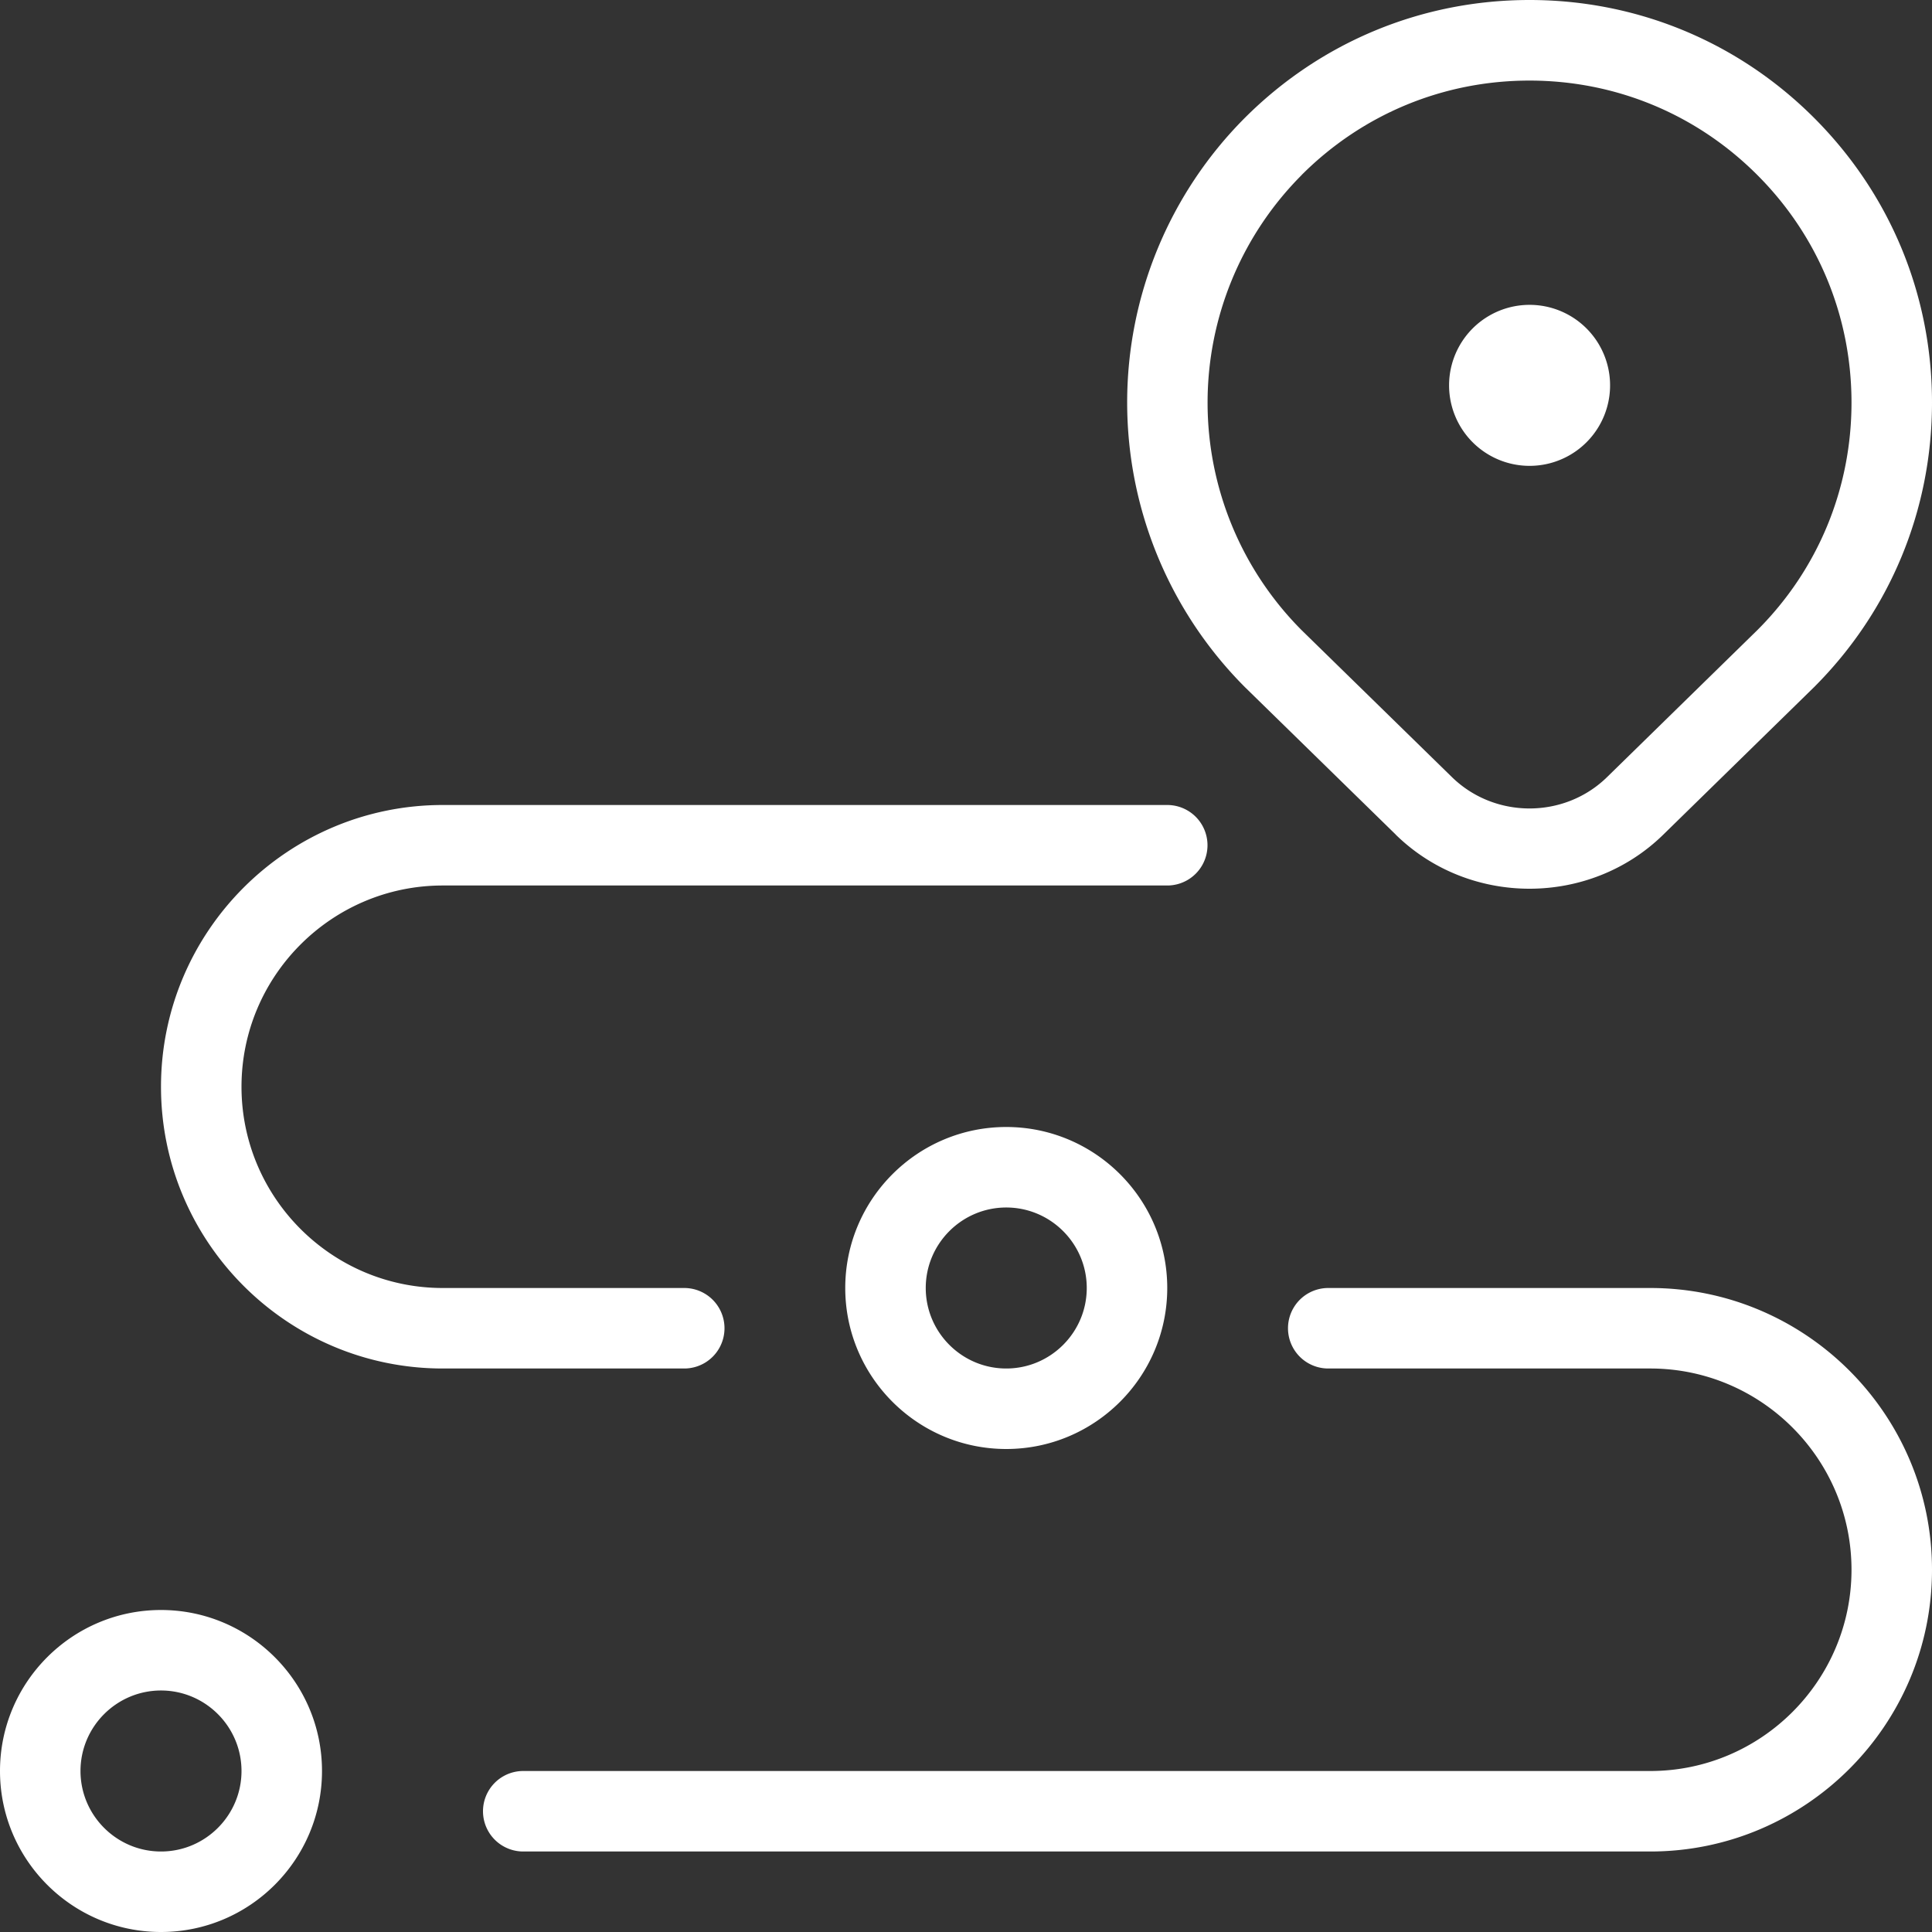 <?xml version="1.0" encoding="UTF-8"?> <svg xmlns="http://www.w3.org/2000/svg" xmlns:xlink="http://www.w3.org/1999/xlink" version="1.1" width="512" height="512" x="0" y="0" viewBox="0 0 24 24" style="enable-background:new 0 0 512 512" xml:space="preserve" class=""><rect x="0" y="0" width="24" height="24" fill="#333333" stroke="none"/><g><path d="M17.337 10.367c.458.449 1.061.673 1.663.673s1.205-.224 1.663-.673l1.872-1.831C23.48 7.592 24 6.336 24 5s-.52-2.591-1.465-3.536C21.591.52 20.335 0 19 0s-2.591.52-3.536 1.464a5.006 5.006 0 0 0 .004 7.075l1.869 1.827Zm-1.166-8.195c.756-.755 1.76-1.171 2.829-1.171s2.073.416 2.828 1.171C22.584 2.927 23 3.932 23 5.001s-.416 2.073-1.168 2.825l-1.868 1.827c-.531.52-1.396.52-1.928 0L16.171 7.83a4.004 4.004 0 0 1 0-5.657ZM2 20c-1.103 0-2 .897-2 2s.897 2 2 2 2-.897 2-2-.897-2-2-2Zm0 3c-.551 0-1-.449-1-1s.449-1 1-1 1 .449 1 1-.449 1-1 1Zm8.5-7c0 1.103.897 2 2 2s2-.897 2-2-.897-2-2-2-2 .897-2 2Zm3 0c0 .551-.449 1-1 1s-1-.449-1-1 .449-1 1-1 1 .449 1 1Zm-5 1h-3C3.57 17 2 15.43 2 13.5S3.57 10 5.5 10h9a.5.5 0 0 1 0 1h-9C4.122 11 3 12.122 3 13.5S4.122 16 5.5 16h3a.5.5 0 0 1 0 1ZM24 19.5c0 1.93-1.57 3.5-3.5 3.5h-14a.5.5 0 0 1 0-1h14c1.378 0 2.5-1.122 2.5-2.5S21.878 17 20.5 17h-4a.5.5 0 0 1 0-1h4c1.93 0 3.5 1.57 3.5 3.5ZM20.001 4.787a1 1 0 1 1-2 0 1 1 0 0 1 2 0Z" fill="#ffffff" opacity="1" data-original="#000000"></path></g></svg> 